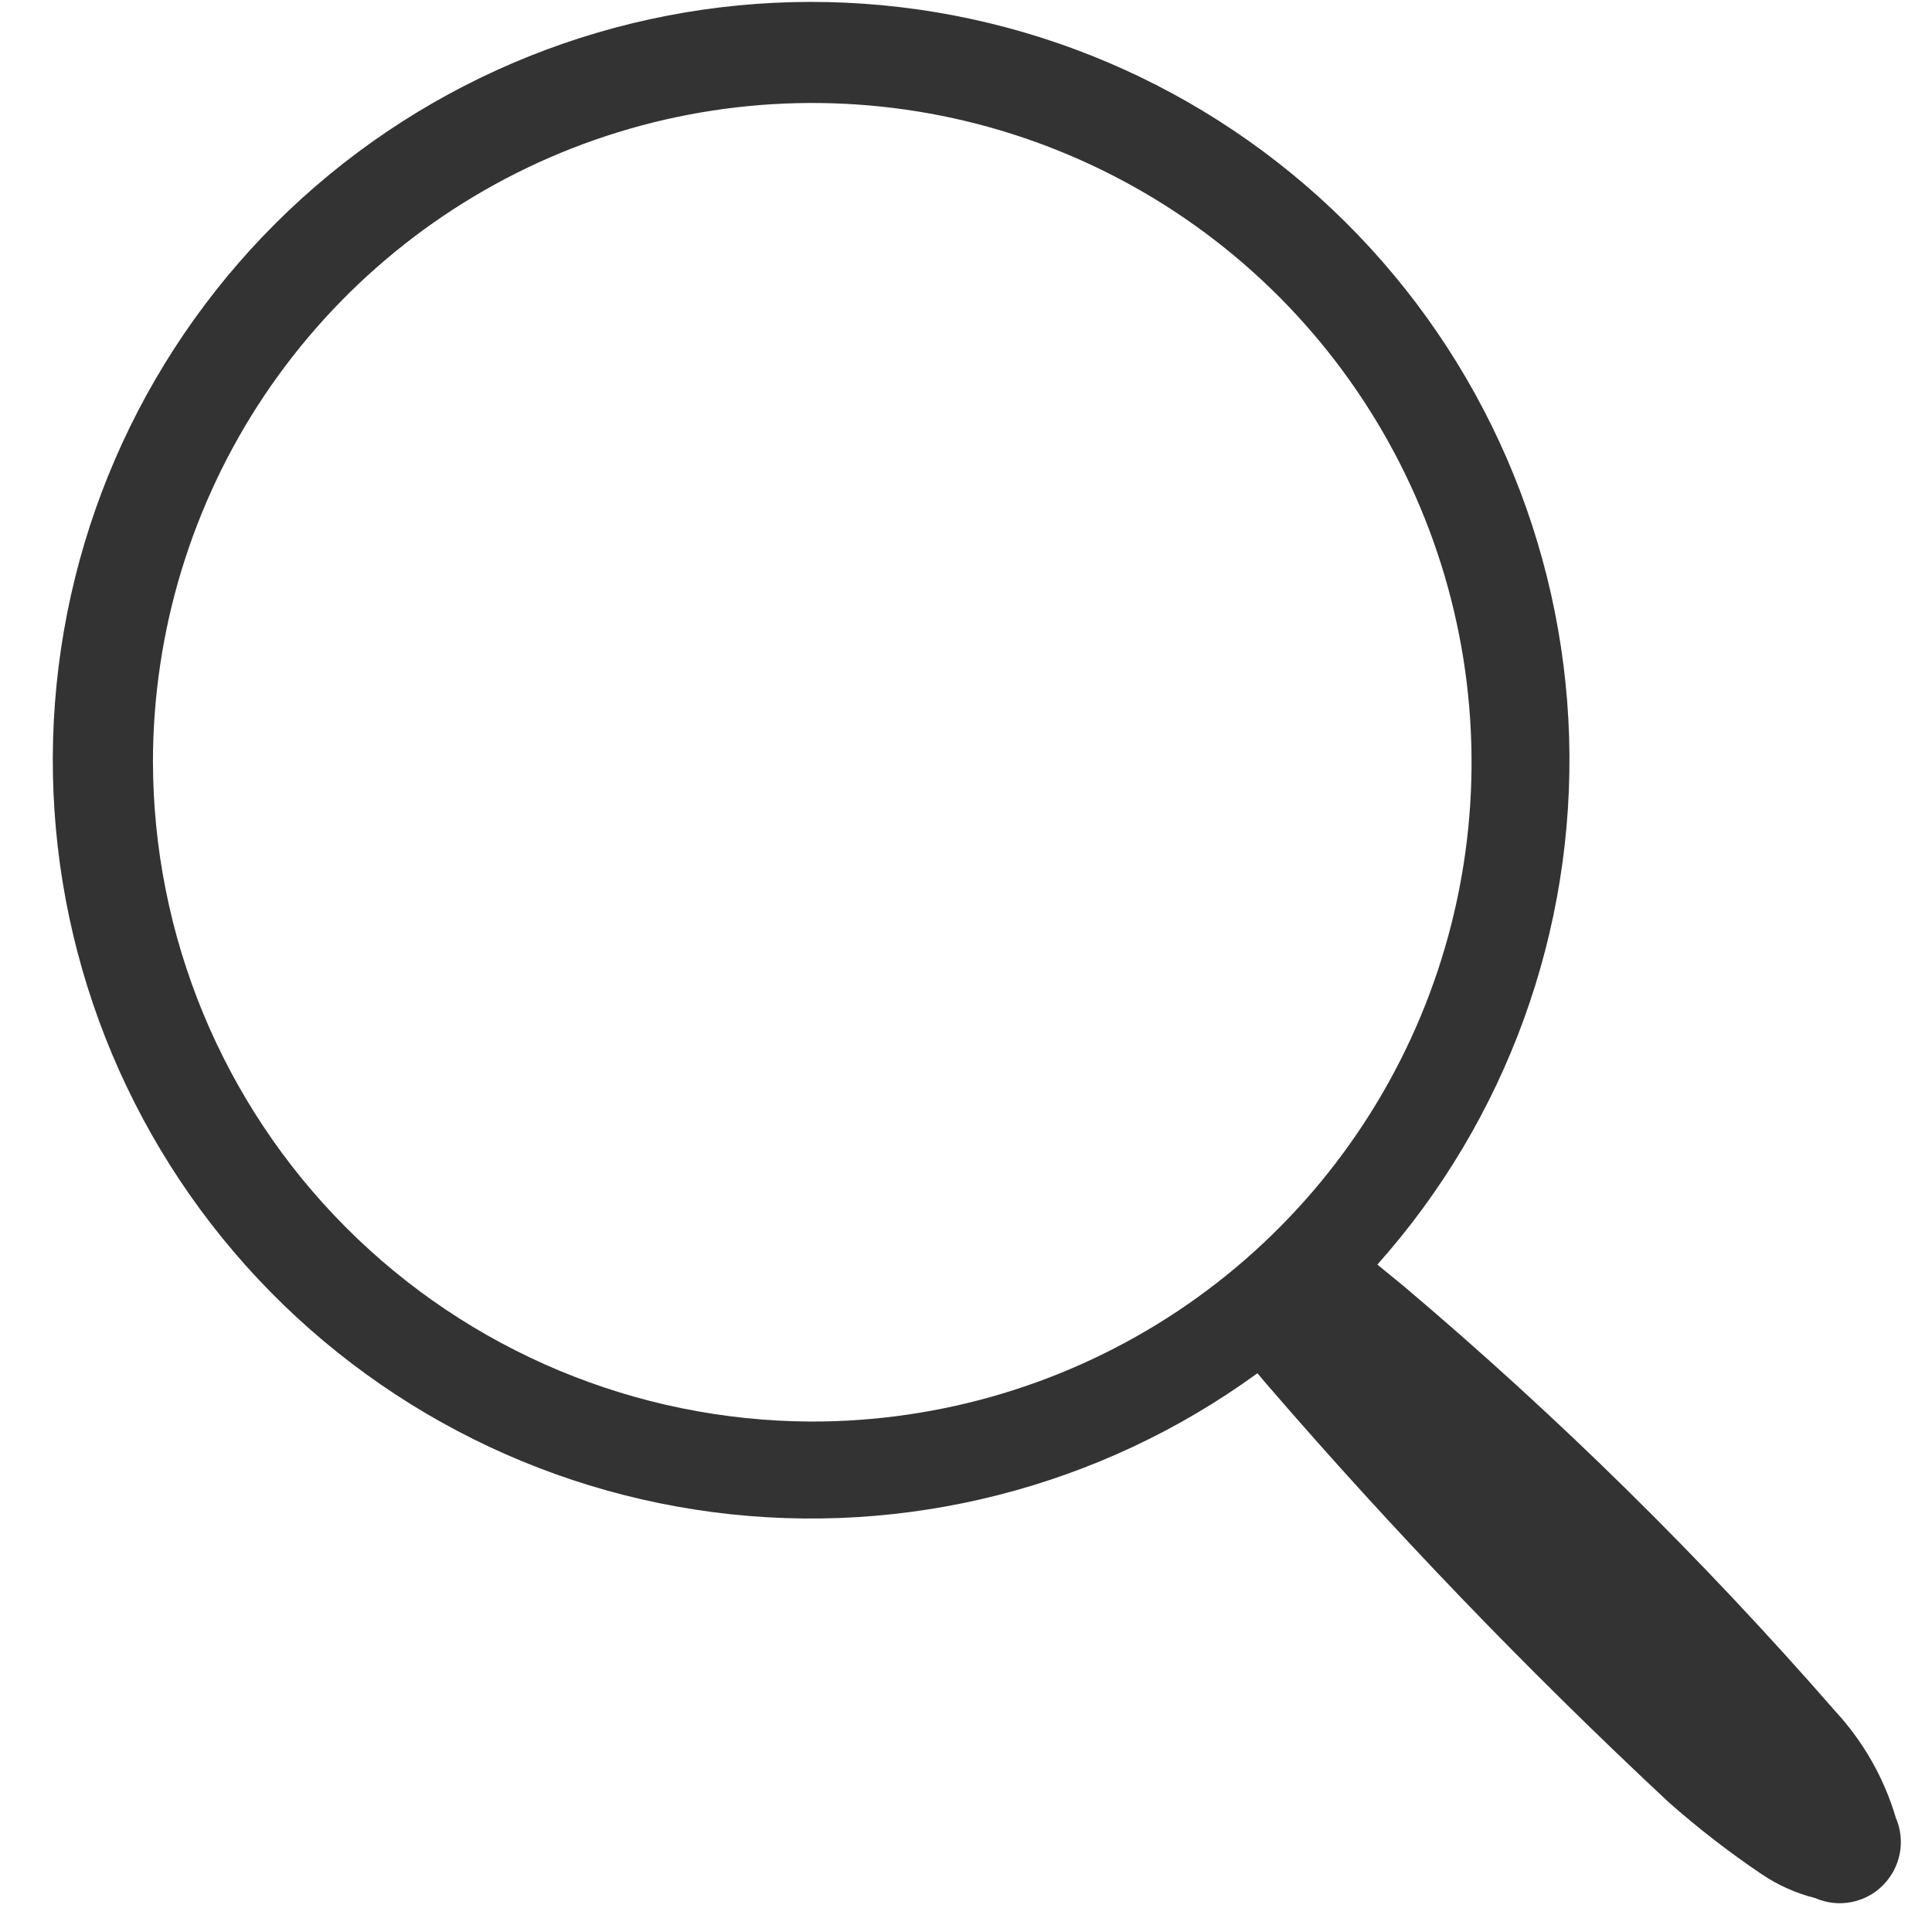<svg width="24" height="24" viewBox="0 0 24 24" fill="none" xmlns="http://www.w3.org/2000/svg">
<path d="M15.62 17.059C13.671 18.478 11.251 19.096 8.86 18.785C6.469 18.473 4.289 17.257 2.767 15.386C1.246 13.515 0.5 11.133 0.683 8.728C0.866 6.324 1.964 4.082 3.751 2.463C5.538 0.844 7.878 -0.028 10.288 0.026C12.699 0.08 14.997 1.057 16.709 2.755C18.421 4.452 19.417 6.742 19.492 9.152C19.566 11.562 18.714 13.909 17.11 15.709L17.44 15.979C19.358 17.601 21.15 19.366 22.8 21.259C23.148 21.636 23.405 22.088 23.55 22.579C23.611 22.719 23.628 22.874 23.6 23.024C23.571 23.174 23.498 23.312 23.39 23.42C23.283 23.528 23.145 23.601 22.995 23.629C22.845 23.658 22.69 23.64 22.55 23.579C22.311 23.519 22.084 23.418 21.88 23.279C21.478 23.008 21.094 22.71 20.73 22.389C18.971 20.747 17.302 19.012 15.73 17.189L15.62 17.059ZM10.07 17.659C11.69 17.663 13.275 17.187 14.625 16.29C15.974 15.393 17.027 14.115 17.65 12.62C18.273 11.124 18.439 9.477 18.126 7.888C17.813 6.298 17.035 4.837 15.892 3.689C14.748 2.541 13.29 1.758 11.701 1.439C10.113 1.121 8.465 1.28 6.967 1.898C5.47 2.516 4.189 3.564 3.286 4.91C2.384 6.256 1.902 7.839 1.9 9.459C1.903 11.628 2.763 13.708 4.294 15.244C5.825 16.781 7.901 17.649 10.07 17.659Z" fill="#333333"/>
</svg>
